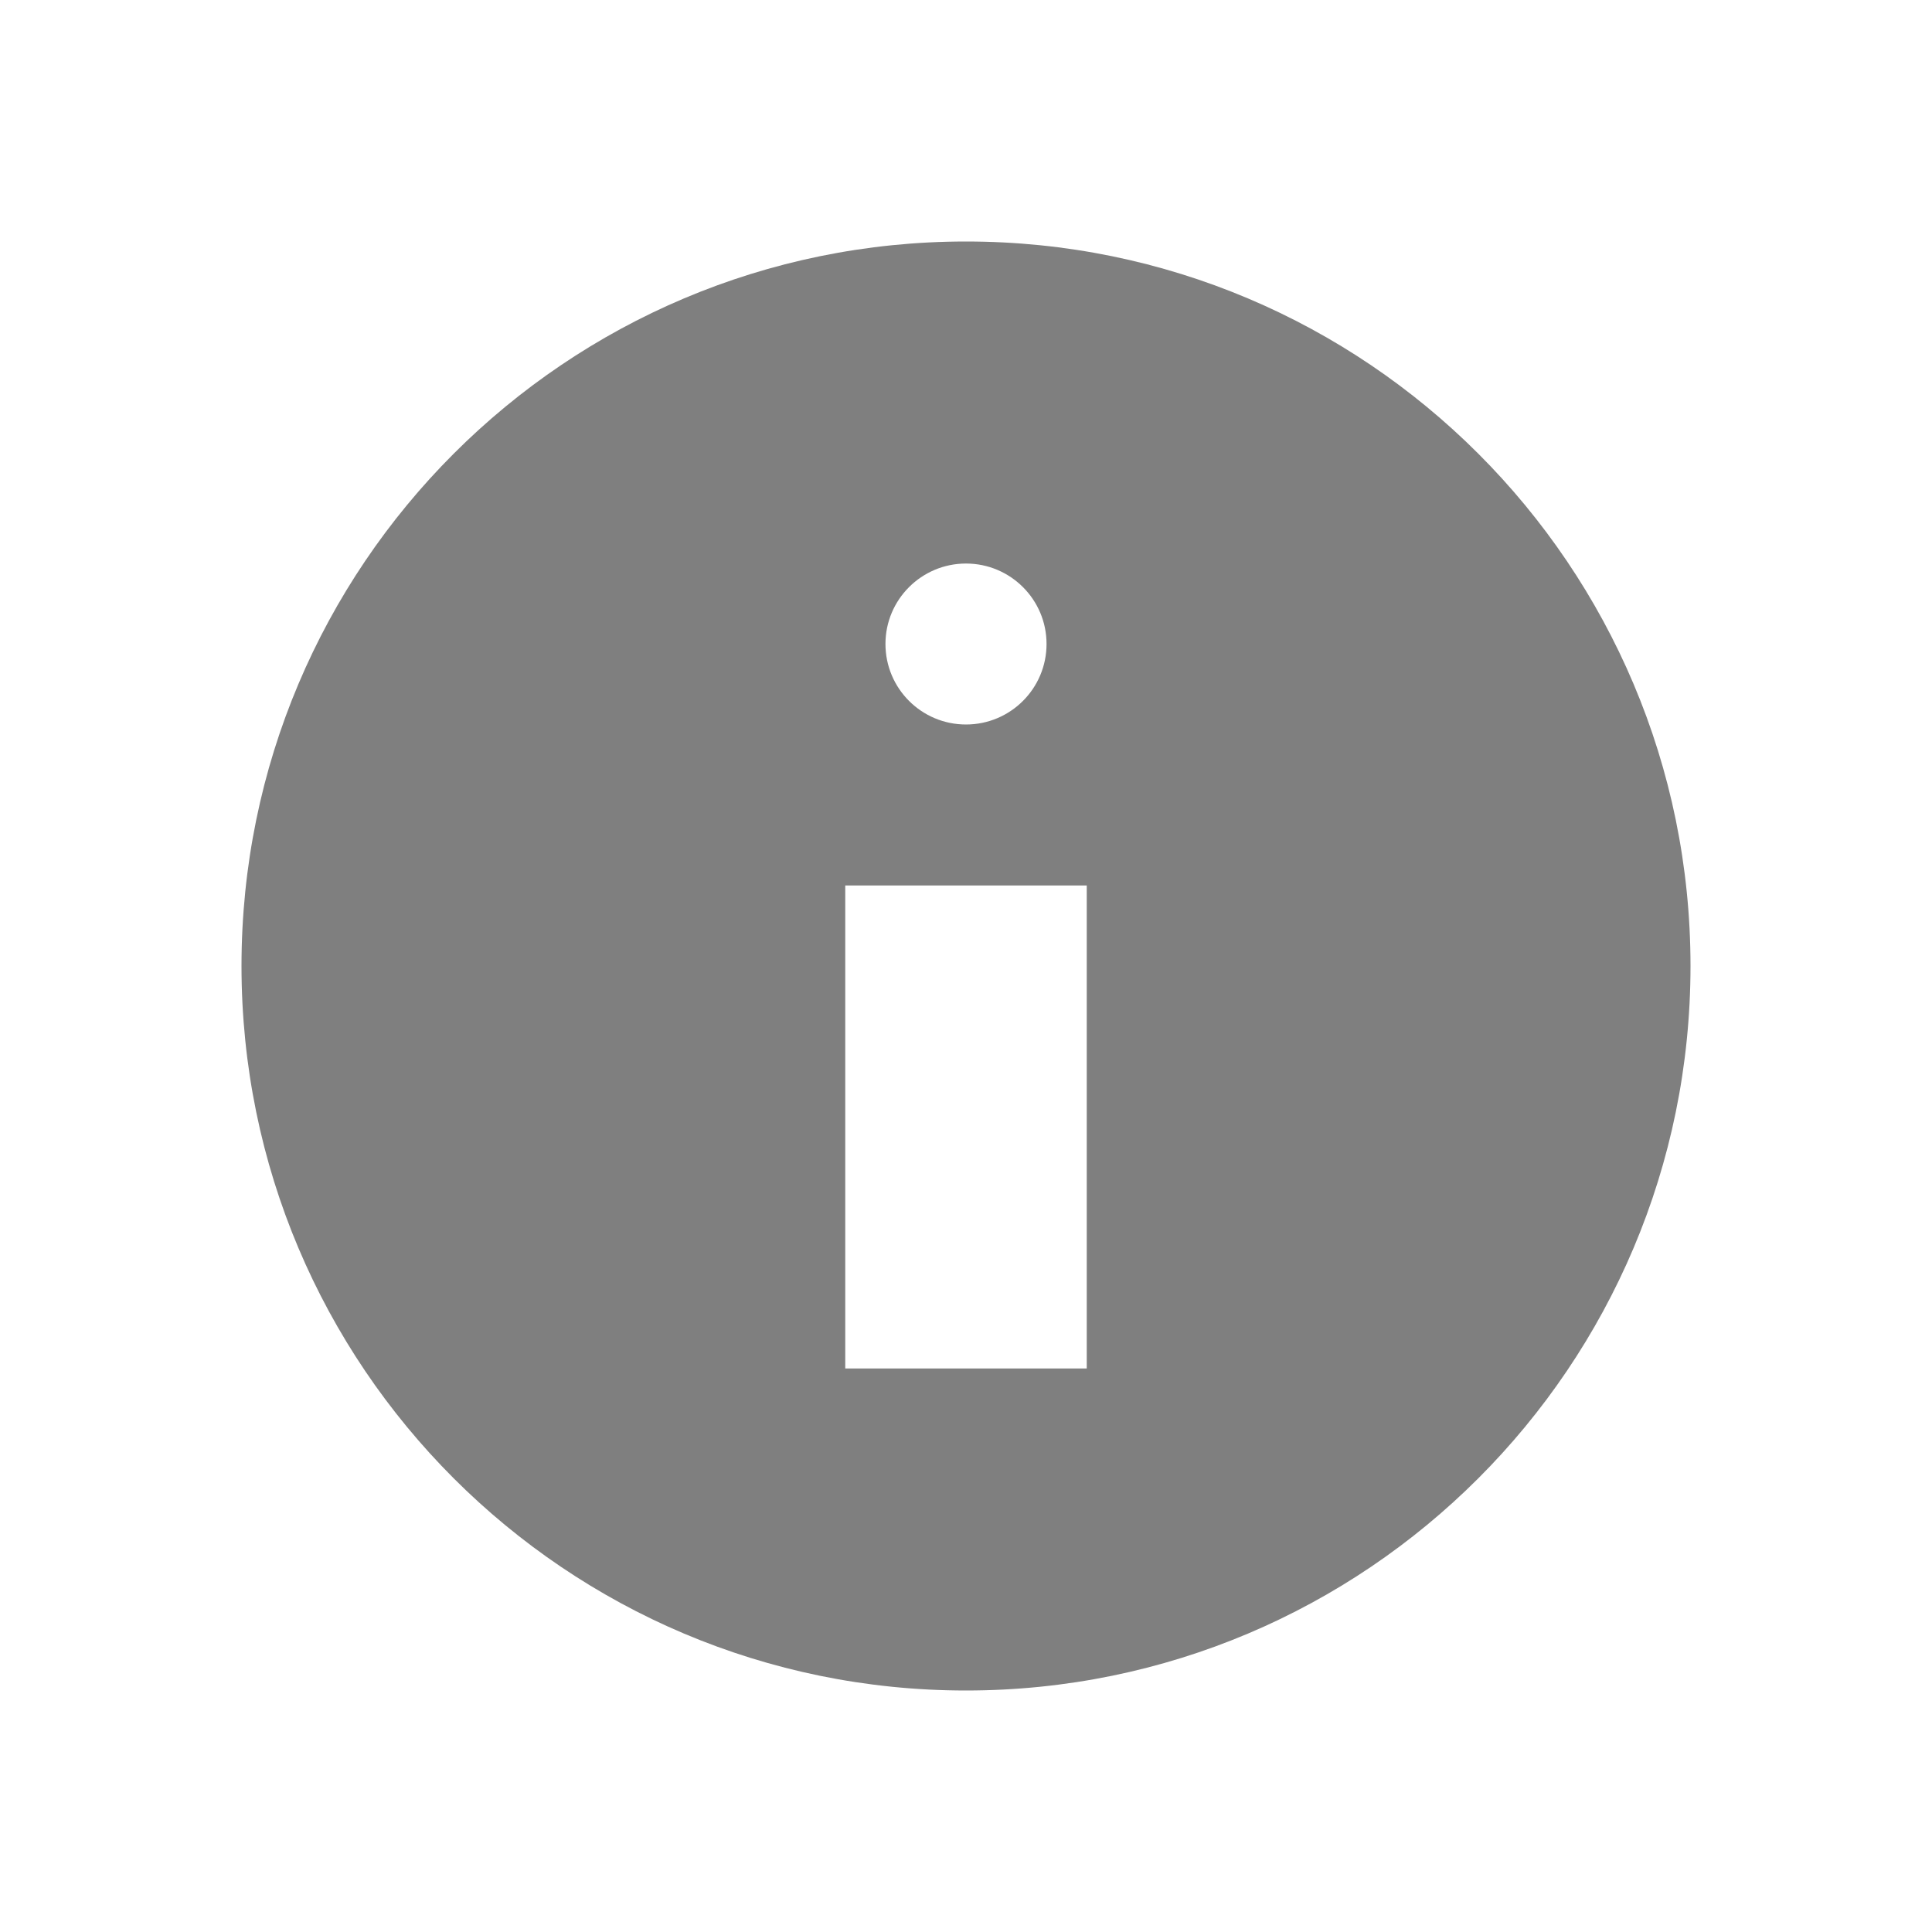 <svg width="16" height="16" viewBox="0 0 16 16" fill="none" xmlns="http://www.w3.org/2000/svg">
<path fill-rule="evenodd" clip-rule="evenodd" d="M14 8C14 11.314 11.314 14 8 14C4.686 14 2 11.314 2 8C2 4.686 4.686 2 8 2C11.314 2 14 4.686 14 8ZM8.667 5.333C8.667 5.702 8.368 6 8 6C7.632 6 7.333 5.702 7.333 5.333C7.333 4.965 7.632 4.667 8 4.667C8.368 4.667 8.667 4.965 8.667 5.333ZM9 11.333V7.333H7V11.333H9Z" fill="#7F7F7F"/>
</svg>